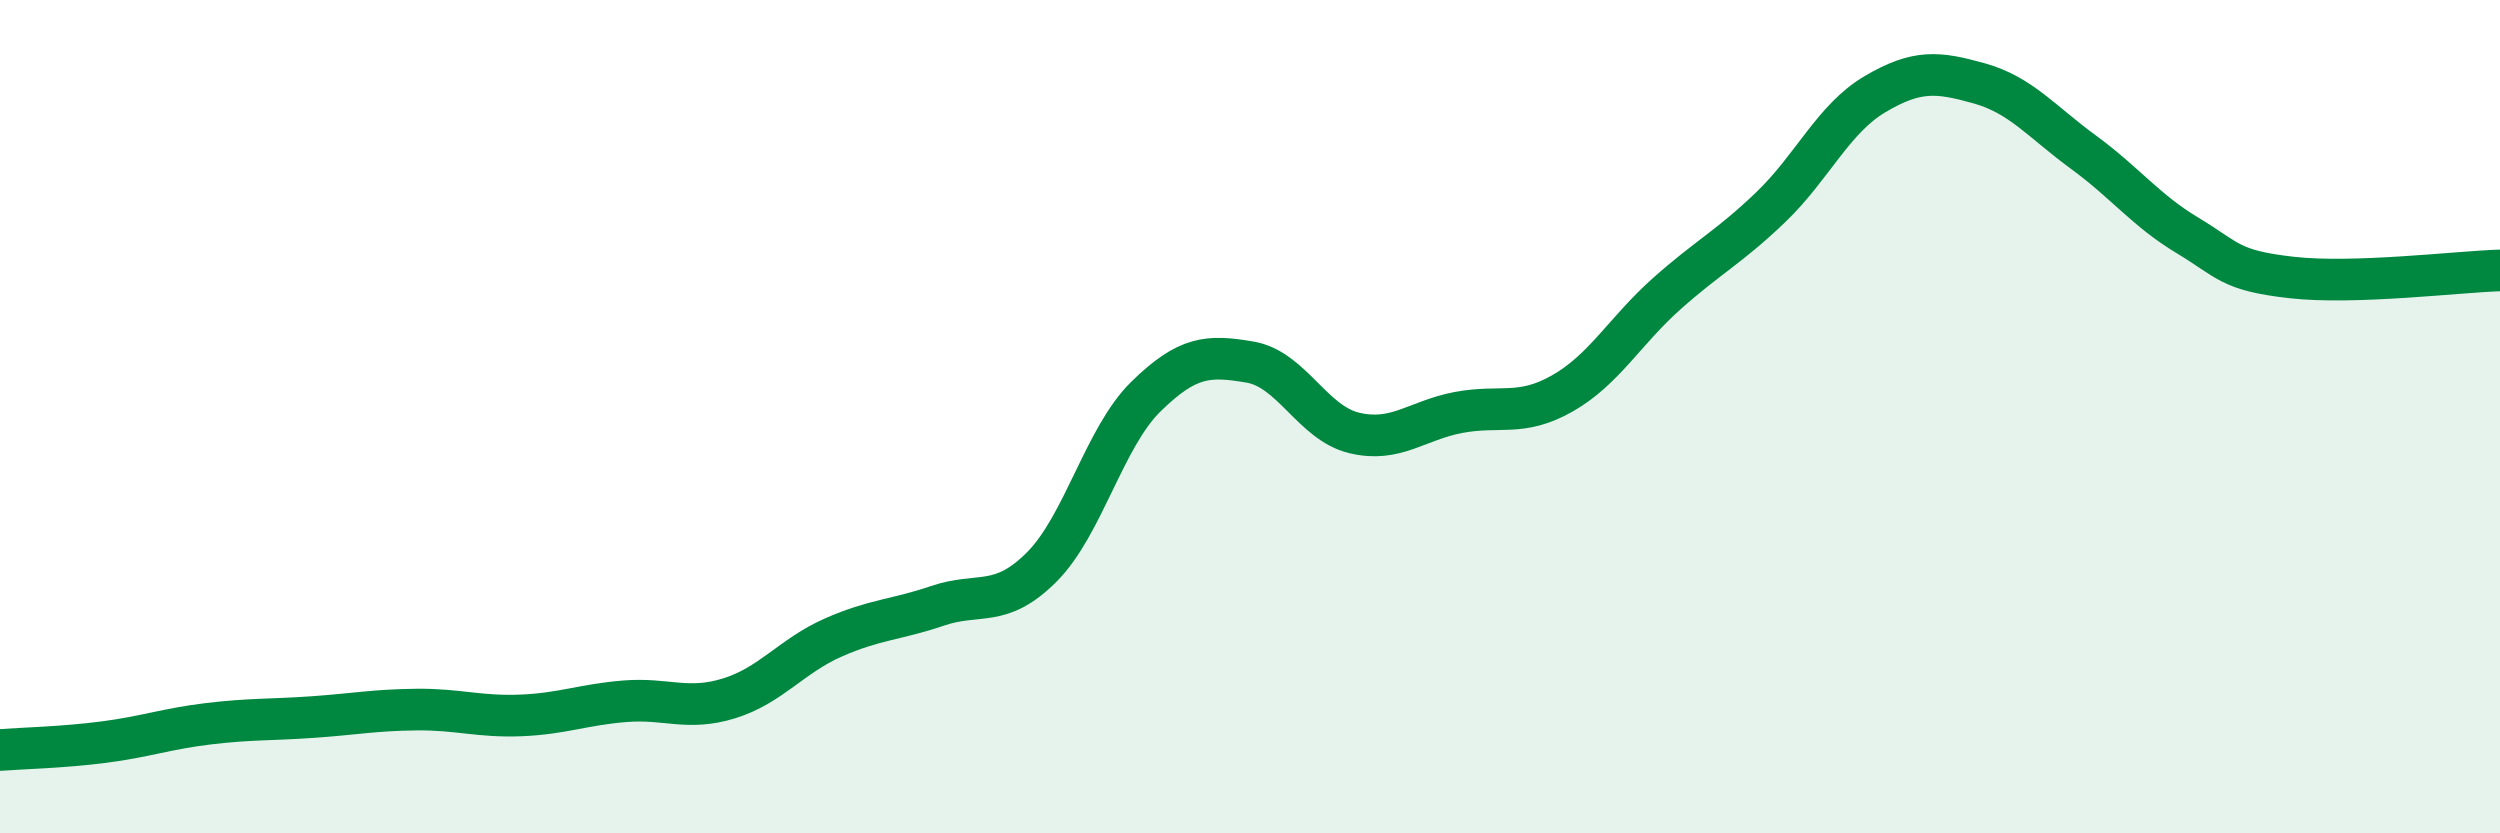 
    <svg width="60" height="20" viewBox="0 0 60 20" xmlns="http://www.w3.org/2000/svg">
      <path
        d="M 0,18 C 0.5,17.96 1.5,17.94 2.5,17.81 C 3.5,17.68 4,17.49 5,17.37 C 6,17.25 6.5,17.28 7.5,17.21 C 8.5,17.14 9,17.04 10,17.03 C 11,17.02 11.5,17.21 12.5,17.17 C 13.5,17.13 14,16.91 15,16.83 C 16,16.75 16.5,17.07 17.5,16.76 C 18.5,16.45 19,15.74 20,15.3 C 21,14.86 21.5,14.88 22.5,14.54 C 23.5,14.2 24,14.61 25,13.61 C 26,12.61 26.5,10.5 27.5,9.52 C 28.5,8.54 29,8.52 30,8.69 C 31,8.86 31.5,10.15 32.5,10.39 C 33.5,10.63 34,10.09 35,9.9 C 36,9.71 36.5,10.01 37.5,9.44 C 38.5,8.87 39,7.94 40,7.05 C 41,6.16 41.5,5.93 42.5,4.97 C 43.5,4.01 44,2.85 45,2.26 C 46,1.67 46.5,1.72 47.5,2 C 48.5,2.28 49,2.92 50,3.65 C 51,4.38 51.5,5.05 52.5,5.65 C 53.5,6.25 53.5,6.49 55,6.66 C 56.5,6.83 59,6.52 60,6.49L60 20L0 20Z"
        fill="#008740"
        opacity="0.1"
        stroke-linecap="round"
        stroke-linejoin="round"
      />
      <path
        d="M 0,18 C 0.5,17.96 1.5,17.94 2.5,17.81 C 3.5,17.68 4,17.49 5,17.37 C 6,17.25 6.5,17.28 7.5,17.21 C 8.5,17.14 9,17.04 10,17.03 C 11,17.02 11.5,17.21 12.5,17.17 C 13.5,17.13 14,16.91 15,16.83 C 16,16.75 16.5,17.07 17.5,16.76 C 18.5,16.45 19,15.74 20,15.3 C 21,14.86 21.5,14.88 22.5,14.54 C 23.5,14.2 24,14.61 25,13.61 C 26,12.61 26.5,10.5 27.5,9.52 C 28.5,8.54 29,8.52 30,8.69 C 31,8.86 31.5,10.15 32.5,10.39 C 33.5,10.63 34,10.09 35,9.9 C 36,9.71 36.5,10.01 37.5,9.44 C 38.5,8.87 39,7.94 40,7.05 C 41,6.16 41.5,5.93 42.5,4.97 C 43.5,4.01 44,2.85 45,2.26 C 46,1.67 46.5,1.72 47.5,2 C 48.5,2.28 49,2.92 50,3.65 C 51,4.38 51.5,5.05 52.5,5.65 C 53.5,6.25 53.5,6.49 55,6.66 C 56.5,6.83 59,6.52 60,6.49"
        stroke="#008740"
        stroke-width="1"
        fill="none"
        stroke-linecap="round"
        stroke-linejoin="round"
      />
    </svg>
  
